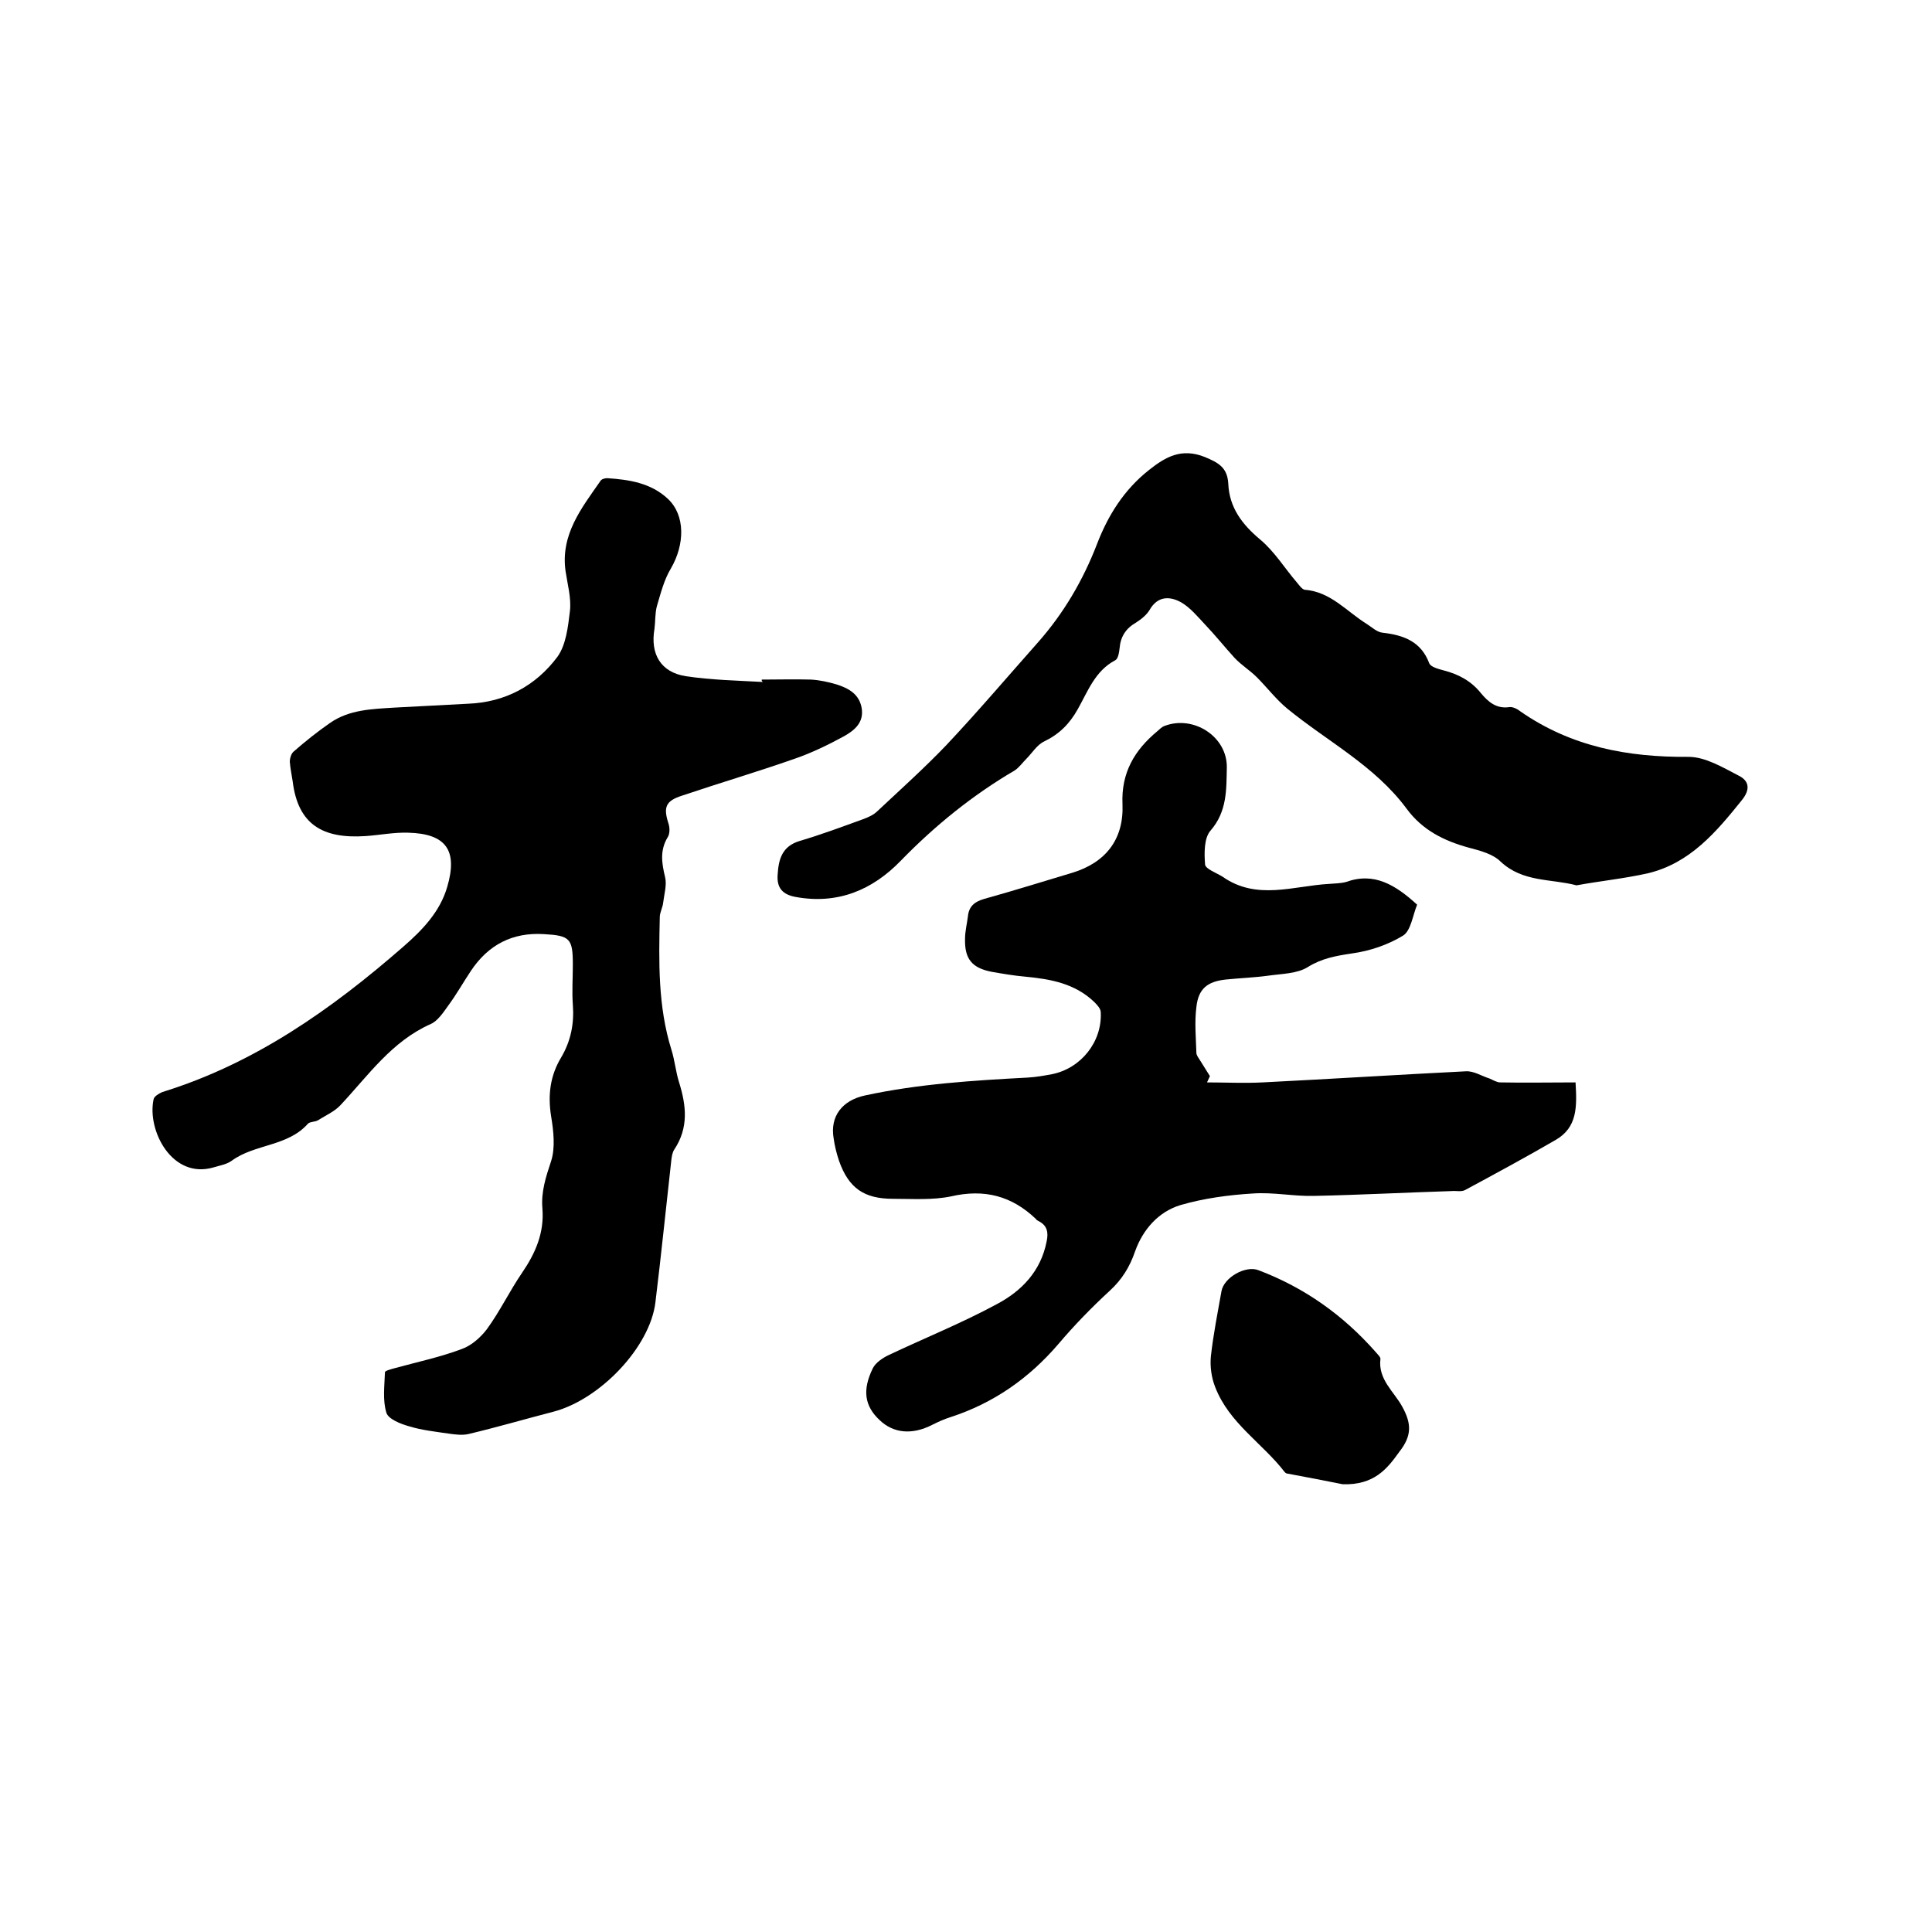 <svg enable-background="new 0 0 400 400" viewBox="0 0 400 400" xmlns="http://www.w3.org/2000/svg"><path d="m157.7 140.7c3.4 0 6.8-.1 10.2 0 1.8.1 3.6.5 5.3 1 2.5.8 4.7 2 5.2 4.9.5 3-1.5 4.6-3.6 5.8-3.3 1.8-6.8 3.5-10.3 4.7-7.7 2.7-15.5 5-23.2 7.6-3.5 1.1-4 2.4-2.9 5.8.3.9.3 2.2-.2 2.9-1.6 2.7-1.2 5.3-.5 8.2.4 1.6-.2 3.6-.4 5.3-.1 1-.7 2-.7 3-.2 9.2-.4 18.4 2.4 27.4.7 2.2.9 4.6 1.6 6.8 1.5 4.8 2 9.4-1 13.9-.4.6-.5 1.4-.6 2.1-1.1 9.8-2.1 19.7-3.3 29.5-1.1 9.3-11.5 20.2-21.2 22.7-5.8 1.5-11.6 3.2-17.5 4.6-1.3.3-2.8.1-4.2-.1-2.7-.4-5.5-.7-8.1-1.5-1.8-.5-4.3-1.5-4.7-2.8-.8-2.6-.4-5.5-.3-8.4 0-.3 1.2-.6 1.9-.8 4.7-1.3 9.5-2.3 14-4 2-.7 3.9-2.4 5.2-4.1 2.7-3.7 4.7-7.9 7.3-11.7 2.8-4.1 4.6-8.3 4.2-13.3-.3-3.4.7-6.5 1.8-9.8.9-2.8.5-6.3 0-9.3-.7-4.4-.2-8.4 2.1-12.2 2-3.4 2.7-7 2.4-10.9-.2-2.7 0-5.5 0-8.3 0-5.4-.6-6-6-6.3-6.5-.4-11.5 2.2-15.1 7.6-1.6 2.4-3 4.9-4.7 7.2-1 1.4-2.2 3.2-3.6 3.8-8.1 3.6-12.9 10.6-18.7 16.8-1.2 1.3-3 2.1-4.6 3.1-.6.4-1.6.3-2.1.7-4.2 4.8-11 4.2-15.8 7.7-1.1.8-2.5 1-3.8 1.4-8.6 2.5-13.8-7.7-12.4-14.1.1-.6 1.1-1.2 1.8-1.5 19.1-5.9 35-17.1 49.9-30.1 3.9-3.4 7.6-7.2 9.1-12.4 2.2-7.5-.2-11-8.1-11.2-2.9-.1-5.9.5-8.8.7-8.9.6-14-2.4-15.1-11.3-.2-1.4-.5-2.7-.6-4.1 0-.7.3-1.7.8-2.1 2.4-2.1 4.9-4.1 7.5-5.9 4-2.8 8.7-2.9 13.4-3.2 5.1-.3 10.1-.5 15.2-.8 7.7-.3 14-3.7 18.5-9.7 1.8-2.5 2.2-6.2 2.6-9.5.3-2.7-.5-5.5-.9-8.2-1.1-7.6 3.3-13.1 7.2-18.7.2-.4.9-.6 1.4-.6 4.6.3 9.1 1 12.6 4.3 3.6 3.4 3.5 9.4.6 14.4-1.4 2.3-2.1 5.1-2.9 7.8-.4 1.5-.3 3.2-.5 4.7-.9 5.2 1.3 9 6.5 9.8 5.3.8 10.7.9 16 1.2-.3-.1-.3-.3-.3-.5z"/><path d="m293.4 187.3c-.9 2.2-1.3 5.4-2.9 6.4-3.1 1.9-6.9 3.2-10.6 3.7-3.3.5-6.2 1-9.1 2.8-2.2 1.4-5.4 1.4-8.2 1.8-2.9.4-5.9.5-8.8.8-3.8.4-5.7 1.9-6.1 5.7-.4 3.1-.1 6.3 0 9.5 0 .5.5 1.1.8 1.6.7 1.1 1.3 2.1 2 3.2-.2.4-.4.9-.6 1.3 3.8 0 7.7.2 11.5 0 14-.7 28.1-1.6 42.1-2.3 1.6-.1 3.3 1 4.9 1.5.7.3 1.5.8 2.2.8 5.1.1 10.3 0 15.6 0 .3 5 .4 9.3-4.1 11.9-6.2 3.6-12.5 7-18.8 10.4-.8.4-1.9.1-2.8.2-9.5.3-19 .8-28.5 1-4.2.1-8.4-.8-12.6-.5-5 .3-10.2 1-15 2.4-4.6 1.4-7.8 5.1-9.4 9.6-1.1 3.2-2.7 5.8-5.2 8.1-3.8 3.5-7.4 7.2-10.7 11.1-6.1 7.1-13.4 12.2-22.3 15.1-1.3.4-2.6 1-3.8 1.6-4.1 2.1-8 1.8-10.9-1-3.1-2.9-3.6-6.2-1.4-10.7.6-1.2 2.1-2.2 3.4-2.8 7.4-3.5 15.1-6.6 22.3-10.5 5.1-2.7 9.1-6.8 10.3-13 .4-1.9.1-3.3-1.7-4.2-.2-.1-.4-.2-.5-.4-5-4.8-10.7-6.3-17.6-4.7-3.9.8-8 .5-12 .5-6 0-9.2-2.2-11.2-7.9-.5-1.5-.9-3.1-1.1-4.6-.8-4.6 1.8-7.9 6.5-8.9 11.1-2.4 22.4-3.1 33.7-3.7 1.7-.1 3.4-.4 5-.7 6-1.2 10.4-6.7 10.1-12.8 0-.8-.8-1.6-1.4-2.2-4-3.8-9-4.7-14.3-5.2-2.3-.2-4.6-.6-6.9-1-4.1-.8-5.6-2.7-5.5-6.8 0-1.6.4-3.1.6-4.7.2-2 1.3-3 3.4-3.6 6.1-1.7 12.2-3.6 18.2-5.4 6.9-2.1 10.7-6.9 10.4-14.2-.3-6.5 2.5-11.2 7.2-15.1.5-.4.9-.9 1.5-1.1 6-2.3 13 2.2 12.9 8.6-.1 4.5.1 9.1-3.4 13.1-1.3 1.5-1.3 4.6-1.1 7 .1.9 2.3 1.7 3.6 2.5 7.1 5 14.7 1.9 22.1 1.5 1.2-.1 2.4-.1 3.5-.4 5.8-2.1 10.2.6 14.7 4.7z"/><path d="m326.4 183.3c-5.3-1.4-11.1-.6-15.7-4.9-1.6-1.6-4.3-2.3-6.6-2.9-5.1-1.4-9.6-3.6-12.9-8.1-6.6-8.9-16.4-13.9-24.7-20.7-2.3-1.9-4.2-4.4-6.3-6.5-1.4-1.4-3.2-2.5-4.6-4-2.1-2.3-4-4.7-6.2-7-1.5-1.6-2.9-3.3-4.7-4.4-2.4-1.4-5-1.5-6.7 1.5-.6 1-1.7 1.9-2.8 2.6-2.1 1.2-3.2 2.9-3.4 5.3-.1.9-.3 2.2-.9 2.5-4.2 2.2-5.7 6.5-7.8 10.2-1.7 3-3.8 5.1-6.9 6.6-1.5.7-2.5 2.4-3.7 3.6-.8.8-1.5 1.8-2.4 2.4-8.7 5.1-16.5 11.4-23.6 18.7-5.9 6.1-13.1 9.1-21.8 7.5-2.7-.5-3.9-1.9-3.7-4.6.2-3.2.9-5.9 4.6-7 4.4-1.3 8.7-2.9 13.1-4.5 1.1-.4 2.2-.9 3-1.7 4.8-4.5 9.7-8.9 14.2-13.6 6.5-6.9 12.7-14.2 19-21.3 5.3-6 9.3-12.8 12.2-20.3 2.3-6 5.6-11.3 10.8-15.4 3.4-2.7 6.7-4.6 11.5-2.7 2.9 1.2 4.7 2.2 4.9 5.5.2 5 2.9 8.5 6.6 11.6 3 2.5 5.1 6 7.7 9 .4.5 1 1.3 1.5 1.4 5.4.4 8.7 4.5 12.9 7.1 1.1.7 2.1 1.7 3.3 1.8 4.3.5 7.9 1.8 9.6 6.3.3.8 1.9 1.2 3 1.5 3.1.8 5.7 2.2 7.7 4.7 1.5 1.8 3.2 3.3 5.9 2.9.7-.1 1.7.4 2.3.9 10.5 7.3 22.2 9.5 34.8 9.4 3.5 0 7.1 2.2 10.4 3.9 2.2 1.1 2.4 2.9.6 5.1-5.3 6.6-10.7 13-19.4 15.1-4.9 1.1-9.9 1.6-14.8 2.5z"/><path d="m278 307.3c-2.9-.6-7.1-1.4-11.4-2.2-.2 0-.4-.1-.6-.3-4.6-6-11.5-10.1-14.4-17.6-.8-2-1.1-4.3-.9-6.4.5-4.5 1.4-9 2.2-13.5.5-2.8 5-5.4 7.7-4.3 9.5 3.6 17.5 9.3 24.2 16.9.4.5 1.1 1.1 1 1.5-.5 4.2 2.8 6.7 4.5 9.8 2 3.6 2 6.1-.6 9.4-2.5 3.5-5.2 6.9-11.7 6.7z"/></svg>